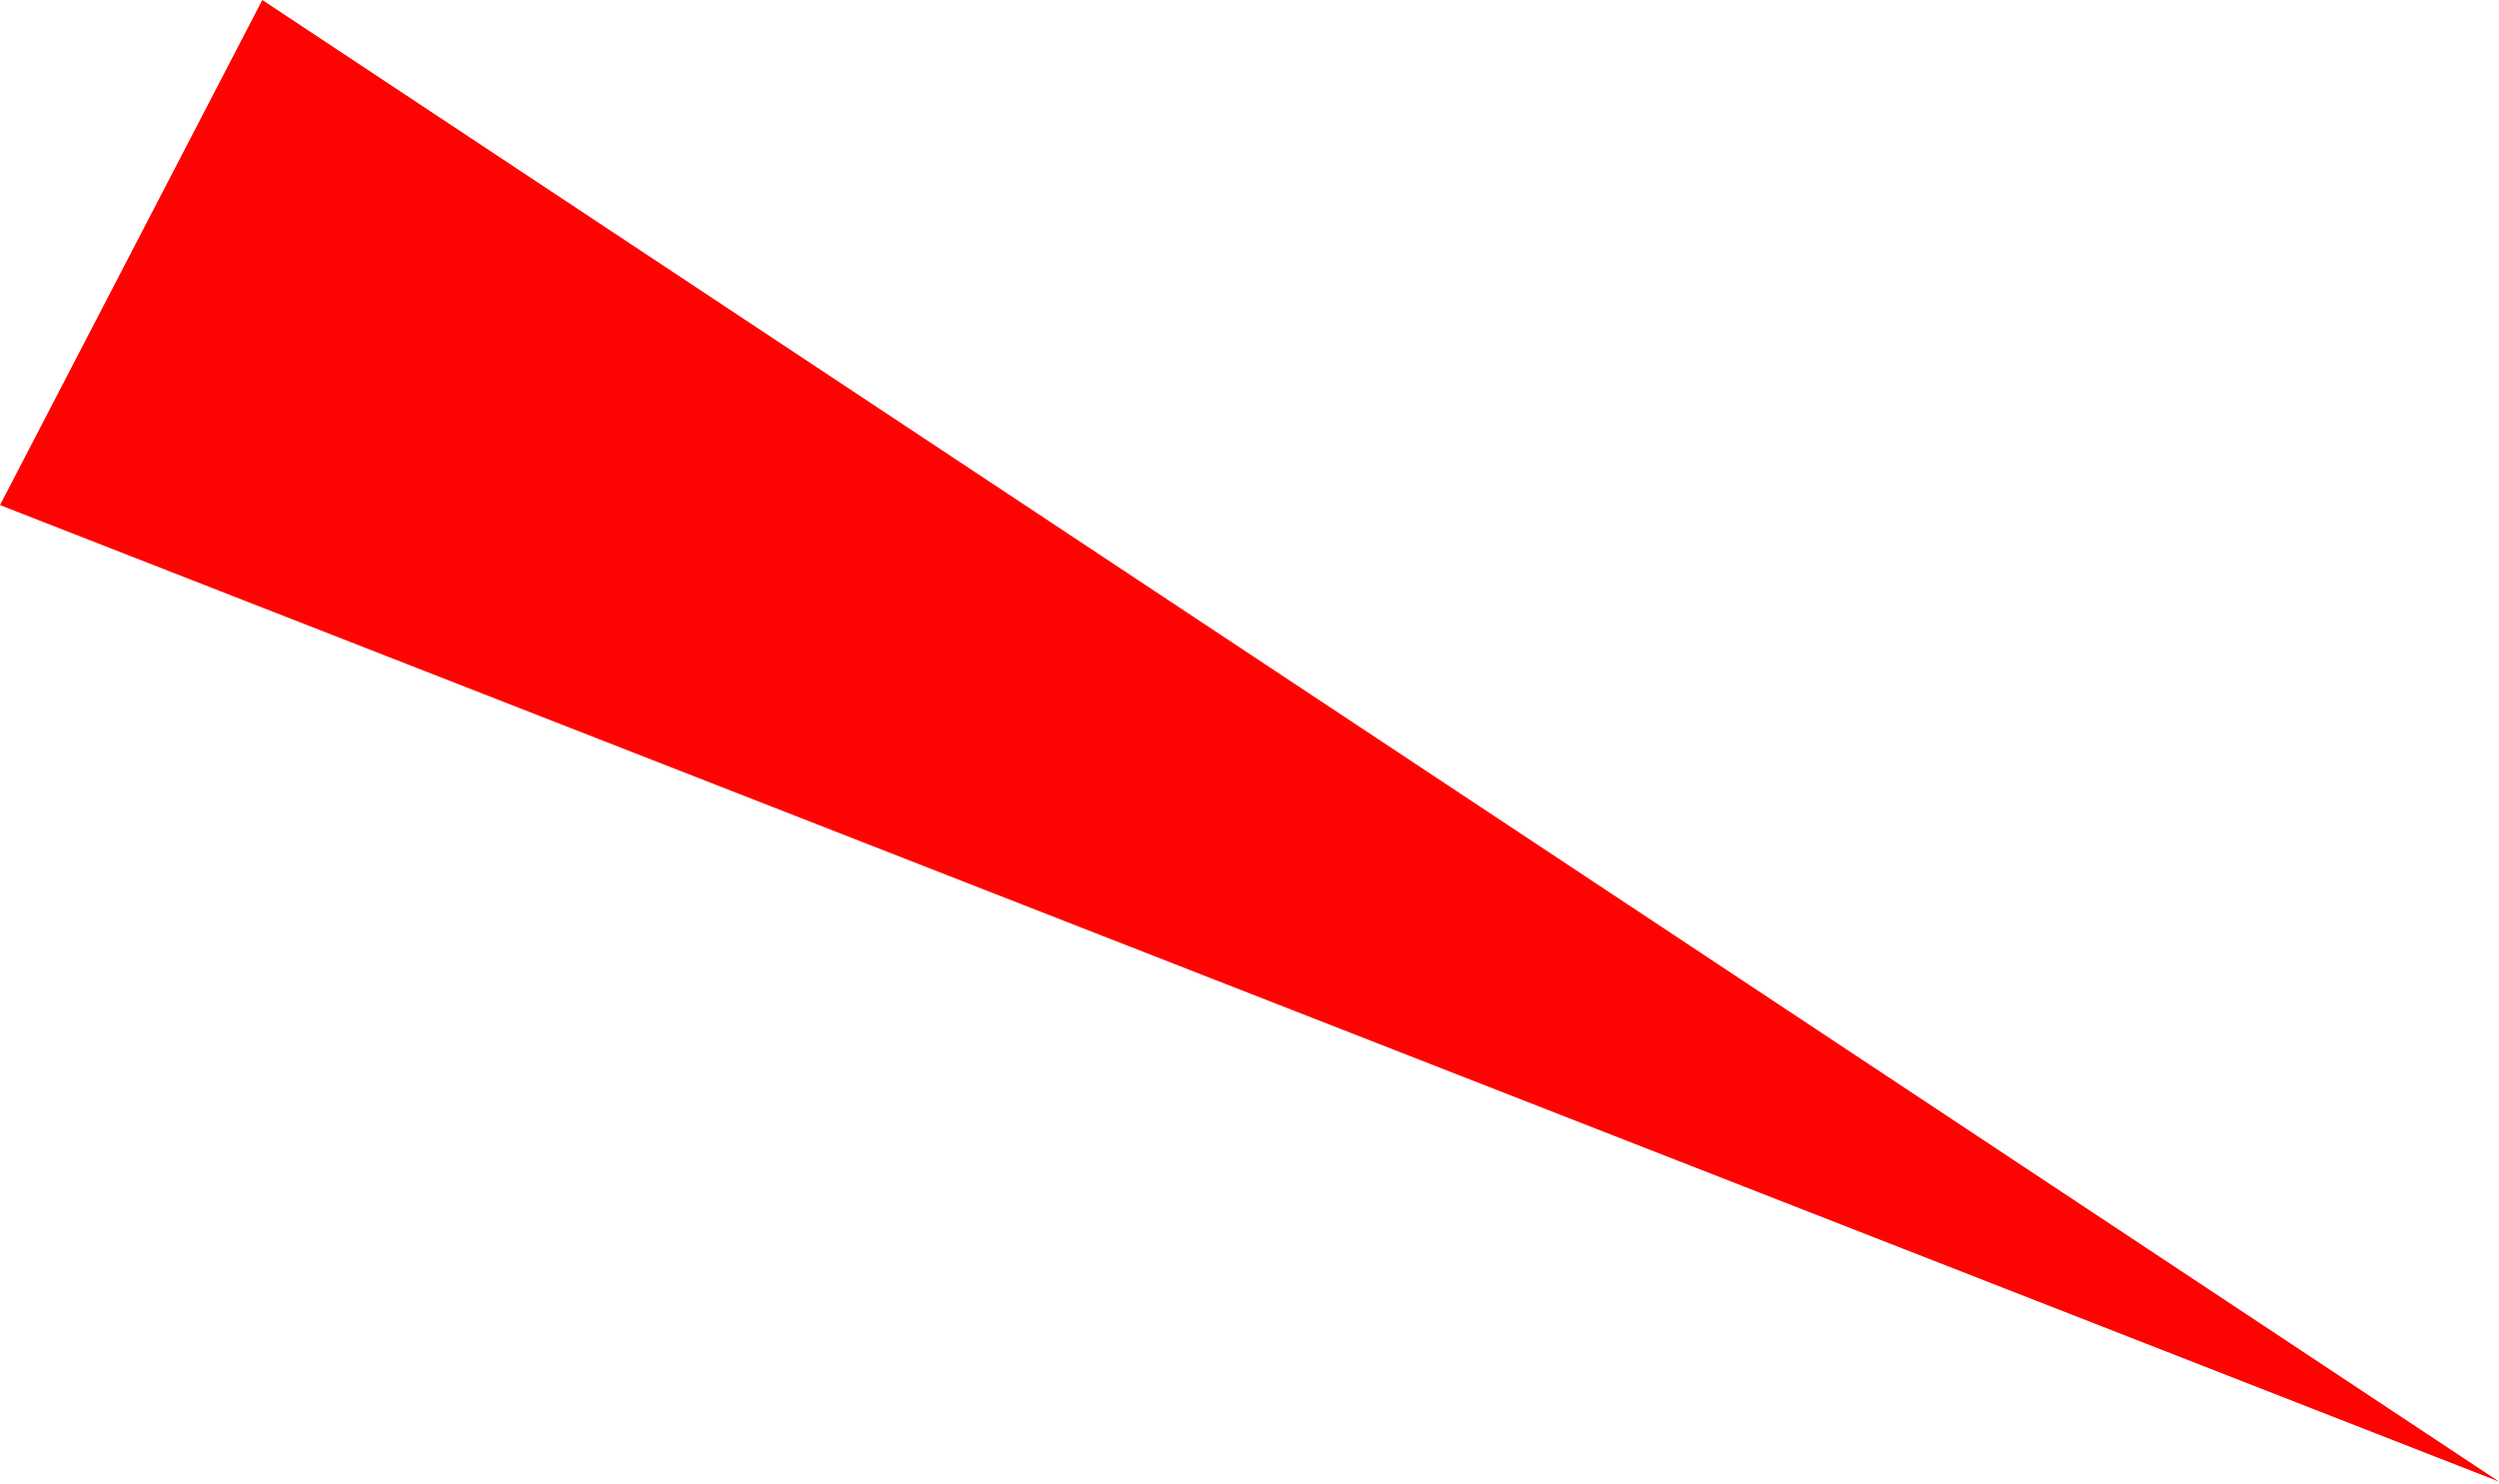<?xml version="1.0" encoding="UTF-8"?> <svg xmlns="http://www.w3.org/2000/svg" width="271" height="161" viewBox="0 0 271 161" fill="none"> <path d="M271 160.711L7.20277e-05 54.788L28.446 2.7461e-07L271 160.711Z" fill="#FD0402"></path> </svg> 